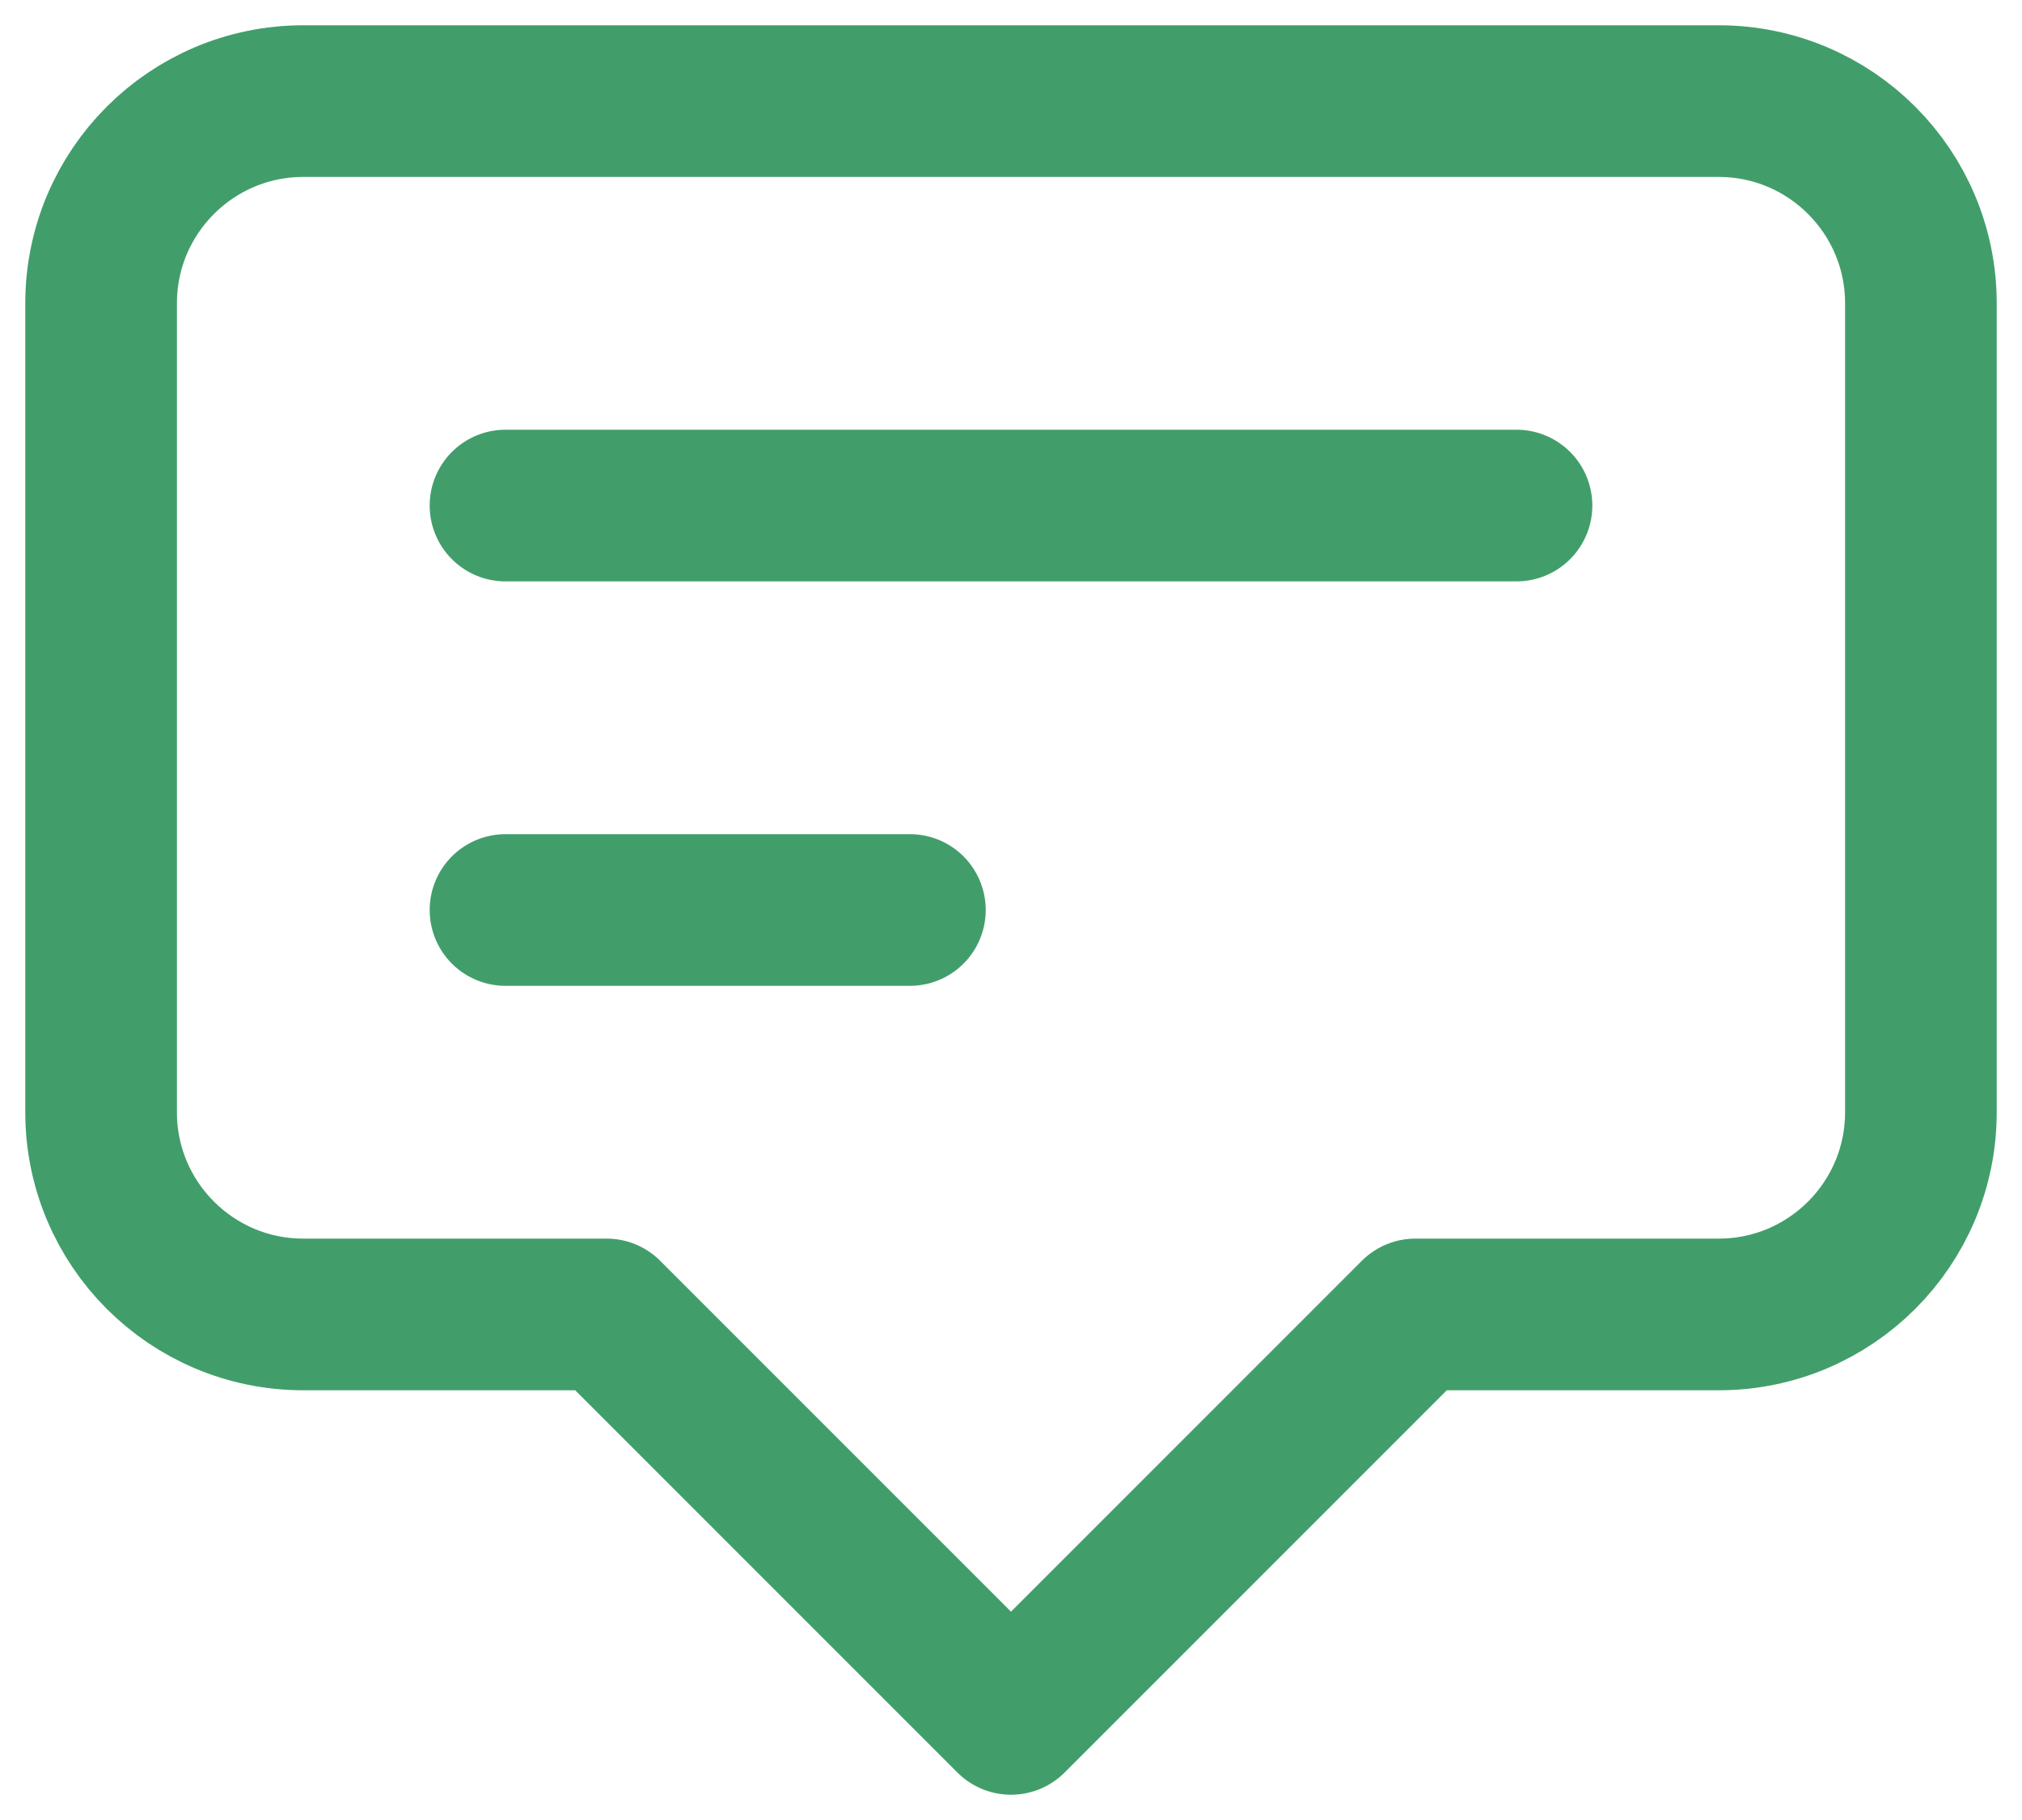 <svg width="40" height="36" viewBox="0 0 40 36" fill="none" xmlns="http://www.w3.org/2000/svg">
<path d="M10 10H30M10 18H18M20 34L12 26H6C3.791 26 2 24.209 2 22V6C2 3.791 3.791 2 6 2H34C36.209 2 38 3.791 38 6V22C38 24.209 36.209 26 34 26H28L20 34Z" stroke="#419E6A" stroke-width="3" stroke-linecap="round" stroke-linejoin="round"/>
</svg>
